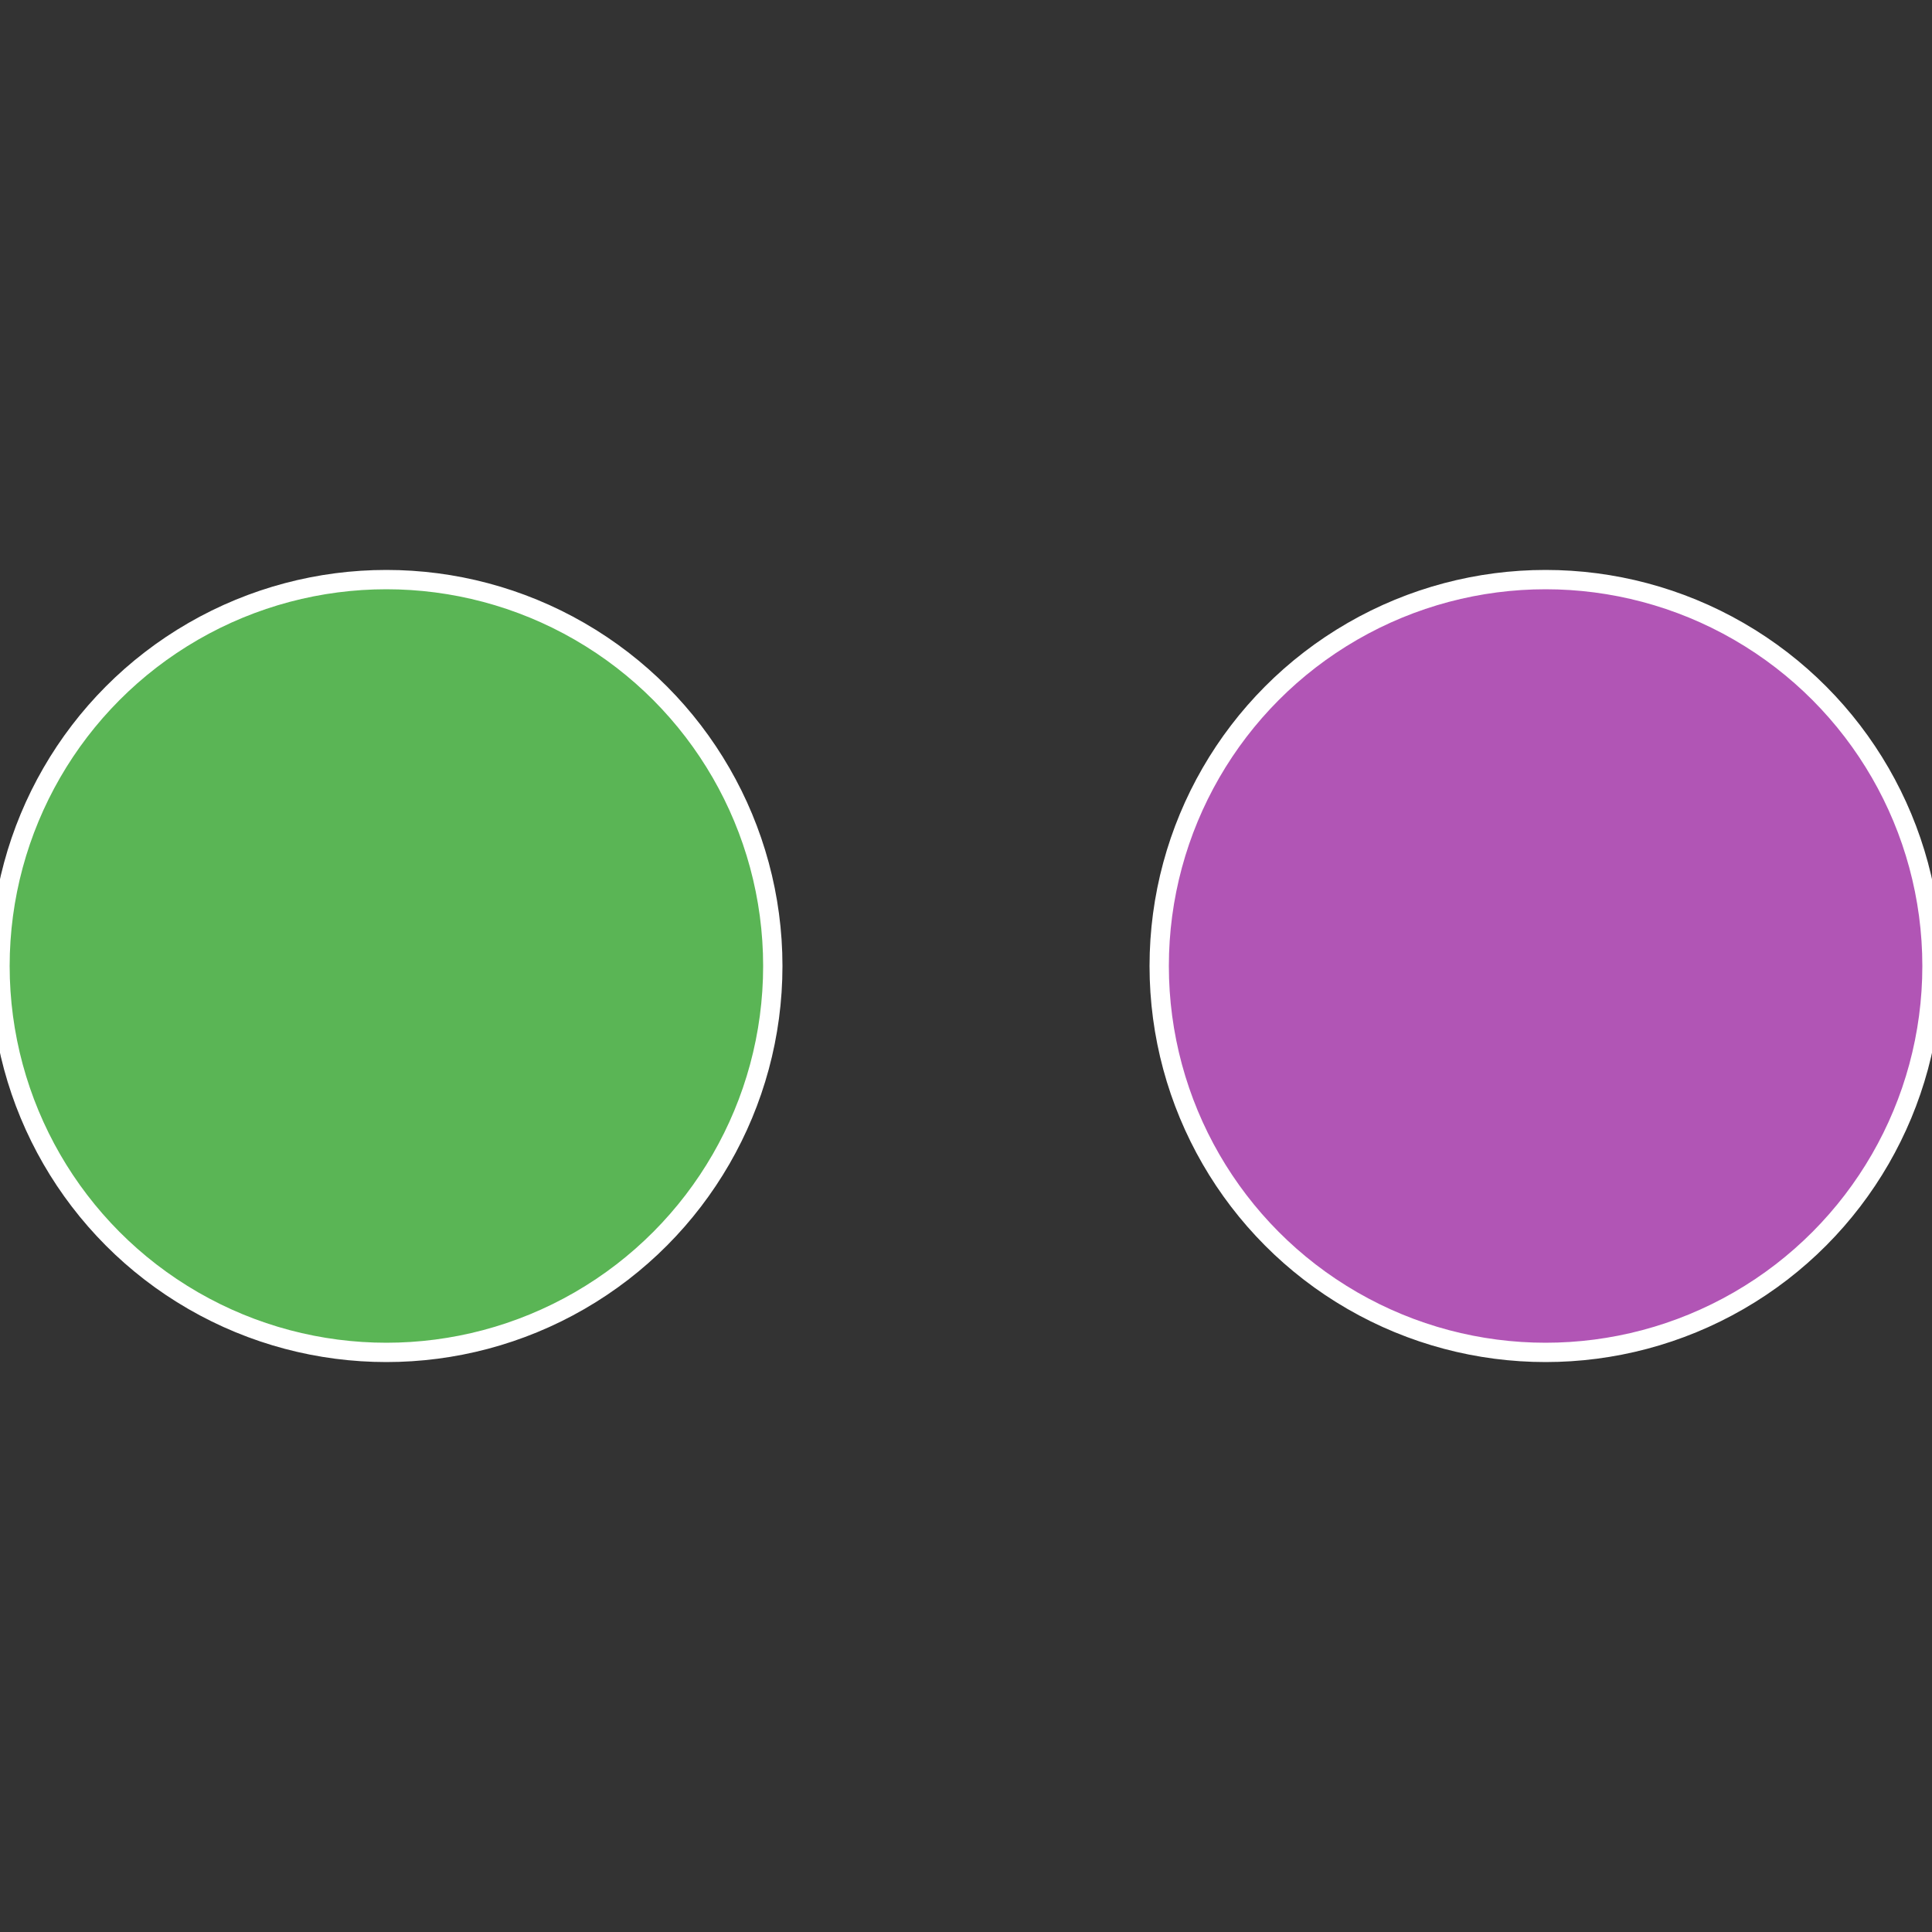 <?xml version="1.0" standalone="no"?>
<svg width="500" height="500" viewBox="-1 -1 2 2" xmlns="http://www.w3.org/2000/svg">
 
                <rect x="-1" y="-1" width="2" height="2" fill="#333333" stroke="none"/>
 
                <circle cx="0.6" cy="0" r="0.4" fill="#b155b5" stroke="#fff" stroke-width="1%" />
             
                <circle cx="-0.6" cy="7.3478807948841E-17" r="0.4" fill="#5ab555" stroke="#fff" stroke-width="1%" />
            </svg>
